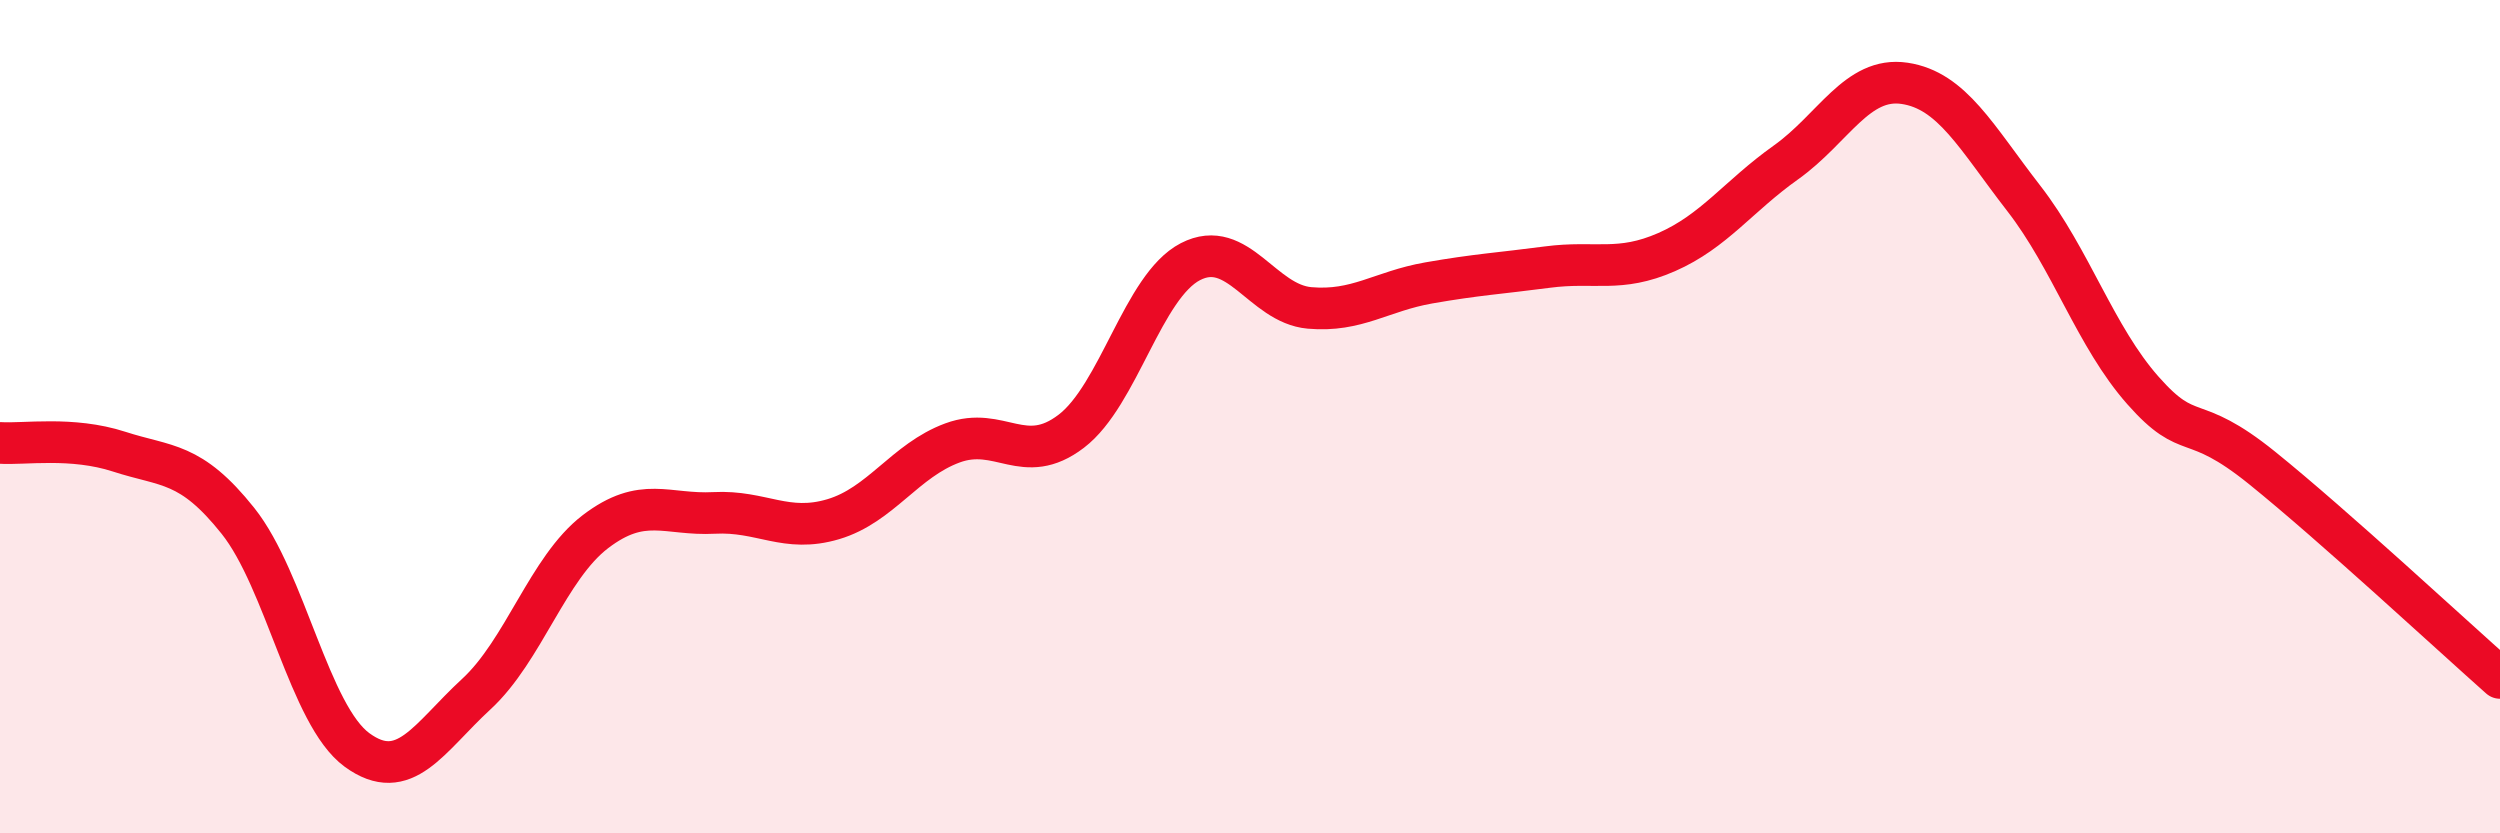 
    <svg width="60" height="20" viewBox="0 0 60 20" xmlns="http://www.w3.org/2000/svg">
      <path
        d="M 0,10.63 C 0.57,10.67 1.72,10.47 2.86,10.84 C 4,11.21 4.57,11.07 5.71,12.5 C 6.85,13.93 7.43,17.17 8.57,18 C 9.71,18.83 10.29,17.71 11.43,16.66 C 12.57,15.61 13.15,13.63 14.29,12.76 C 15.43,11.89 16,12.37 17.14,12.31 C 18.28,12.25 18.86,12.8 20,12.46 C 21.14,12.12 21.72,11.05 22.86,10.63 C 24,10.21 24.57,11.22 25.71,10.35 C 26.85,9.48 27.43,6.87 28.57,6.28 C 29.71,5.69 30.29,7.29 31.43,7.39 C 32.57,7.49 33.15,6.99 34.29,6.79 C 35.43,6.59 36,6.56 37.14,6.41 C 38.28,6.26 38.86,6.55 40,6.05 C 41.14,5.55 41.72,4.71 42.86,3.9 C 44,3.09 44.57,1.83 45.71,2 C 46.85,2.17 47.43,3.29 48.57,4.76 C 49.71,6.23 50.29,8.08 51.43,9.37 C 52.57,10.66 52.58,9.85 54.29,11.23 C 56,12.61 58.86,15.26 60,16.27L60 20L0 20Z"
        fill="#EB0A25"
        opacity="0.1"
        stroke-linecap="round"
        stroke-linejoin="round"
      />
      <path
        d="M 0,10.63 C 0.57,10.67 1.72,10.47 2.86,10.84 C 4,11.21 4.57,11.07 5.71,12.5 C 6.85,13.93 7.43,17.17 8.57,18 C 9.71,18.83 10.29,17.71 11.43,16.66 C 12.57,15.61 13.15,13.63 14.29,12.76 C 15.43,11.89 16,12.37 17.14,12.31 C 18.28,12.25 18.86,12.8 20,12.46 C 21.14,12.12 21.72,11.05 22.86,10.63 C 24,10.21 24.57,11.22 25.71,10.35 C 26.85,9.48 27.43,6.87 28.57,6.28 C 29.71,5.69 30.29,7.29 31.43,7.39 C 32.57,7.49 33.15,6.99 34.29,6.79 C 35.43,6.59 36,6.56 37.14,6.41 C 38.28,6.26 38.86,6.55 40,6.05 C 41.14,5.55 41.72,4.71 42.86,3.9 C 44,3.09 44.57,1.83 45.71,2 C 46.85,2.17 47.43,3.29 48.57,4.76 C 49.71,6.23 50.29,8.08 51.43,9.37 C 52.57,10.66 52.58,9.85 54.29,11.23 C 56,12.61 58.86,15.26 60,16.27"
        stroke="#EB0A25"
        stroke-width="1"
        fill="none"
        stroke-linecap="round"
        stroke-linejoin="round"
      />
    </svg>
  
